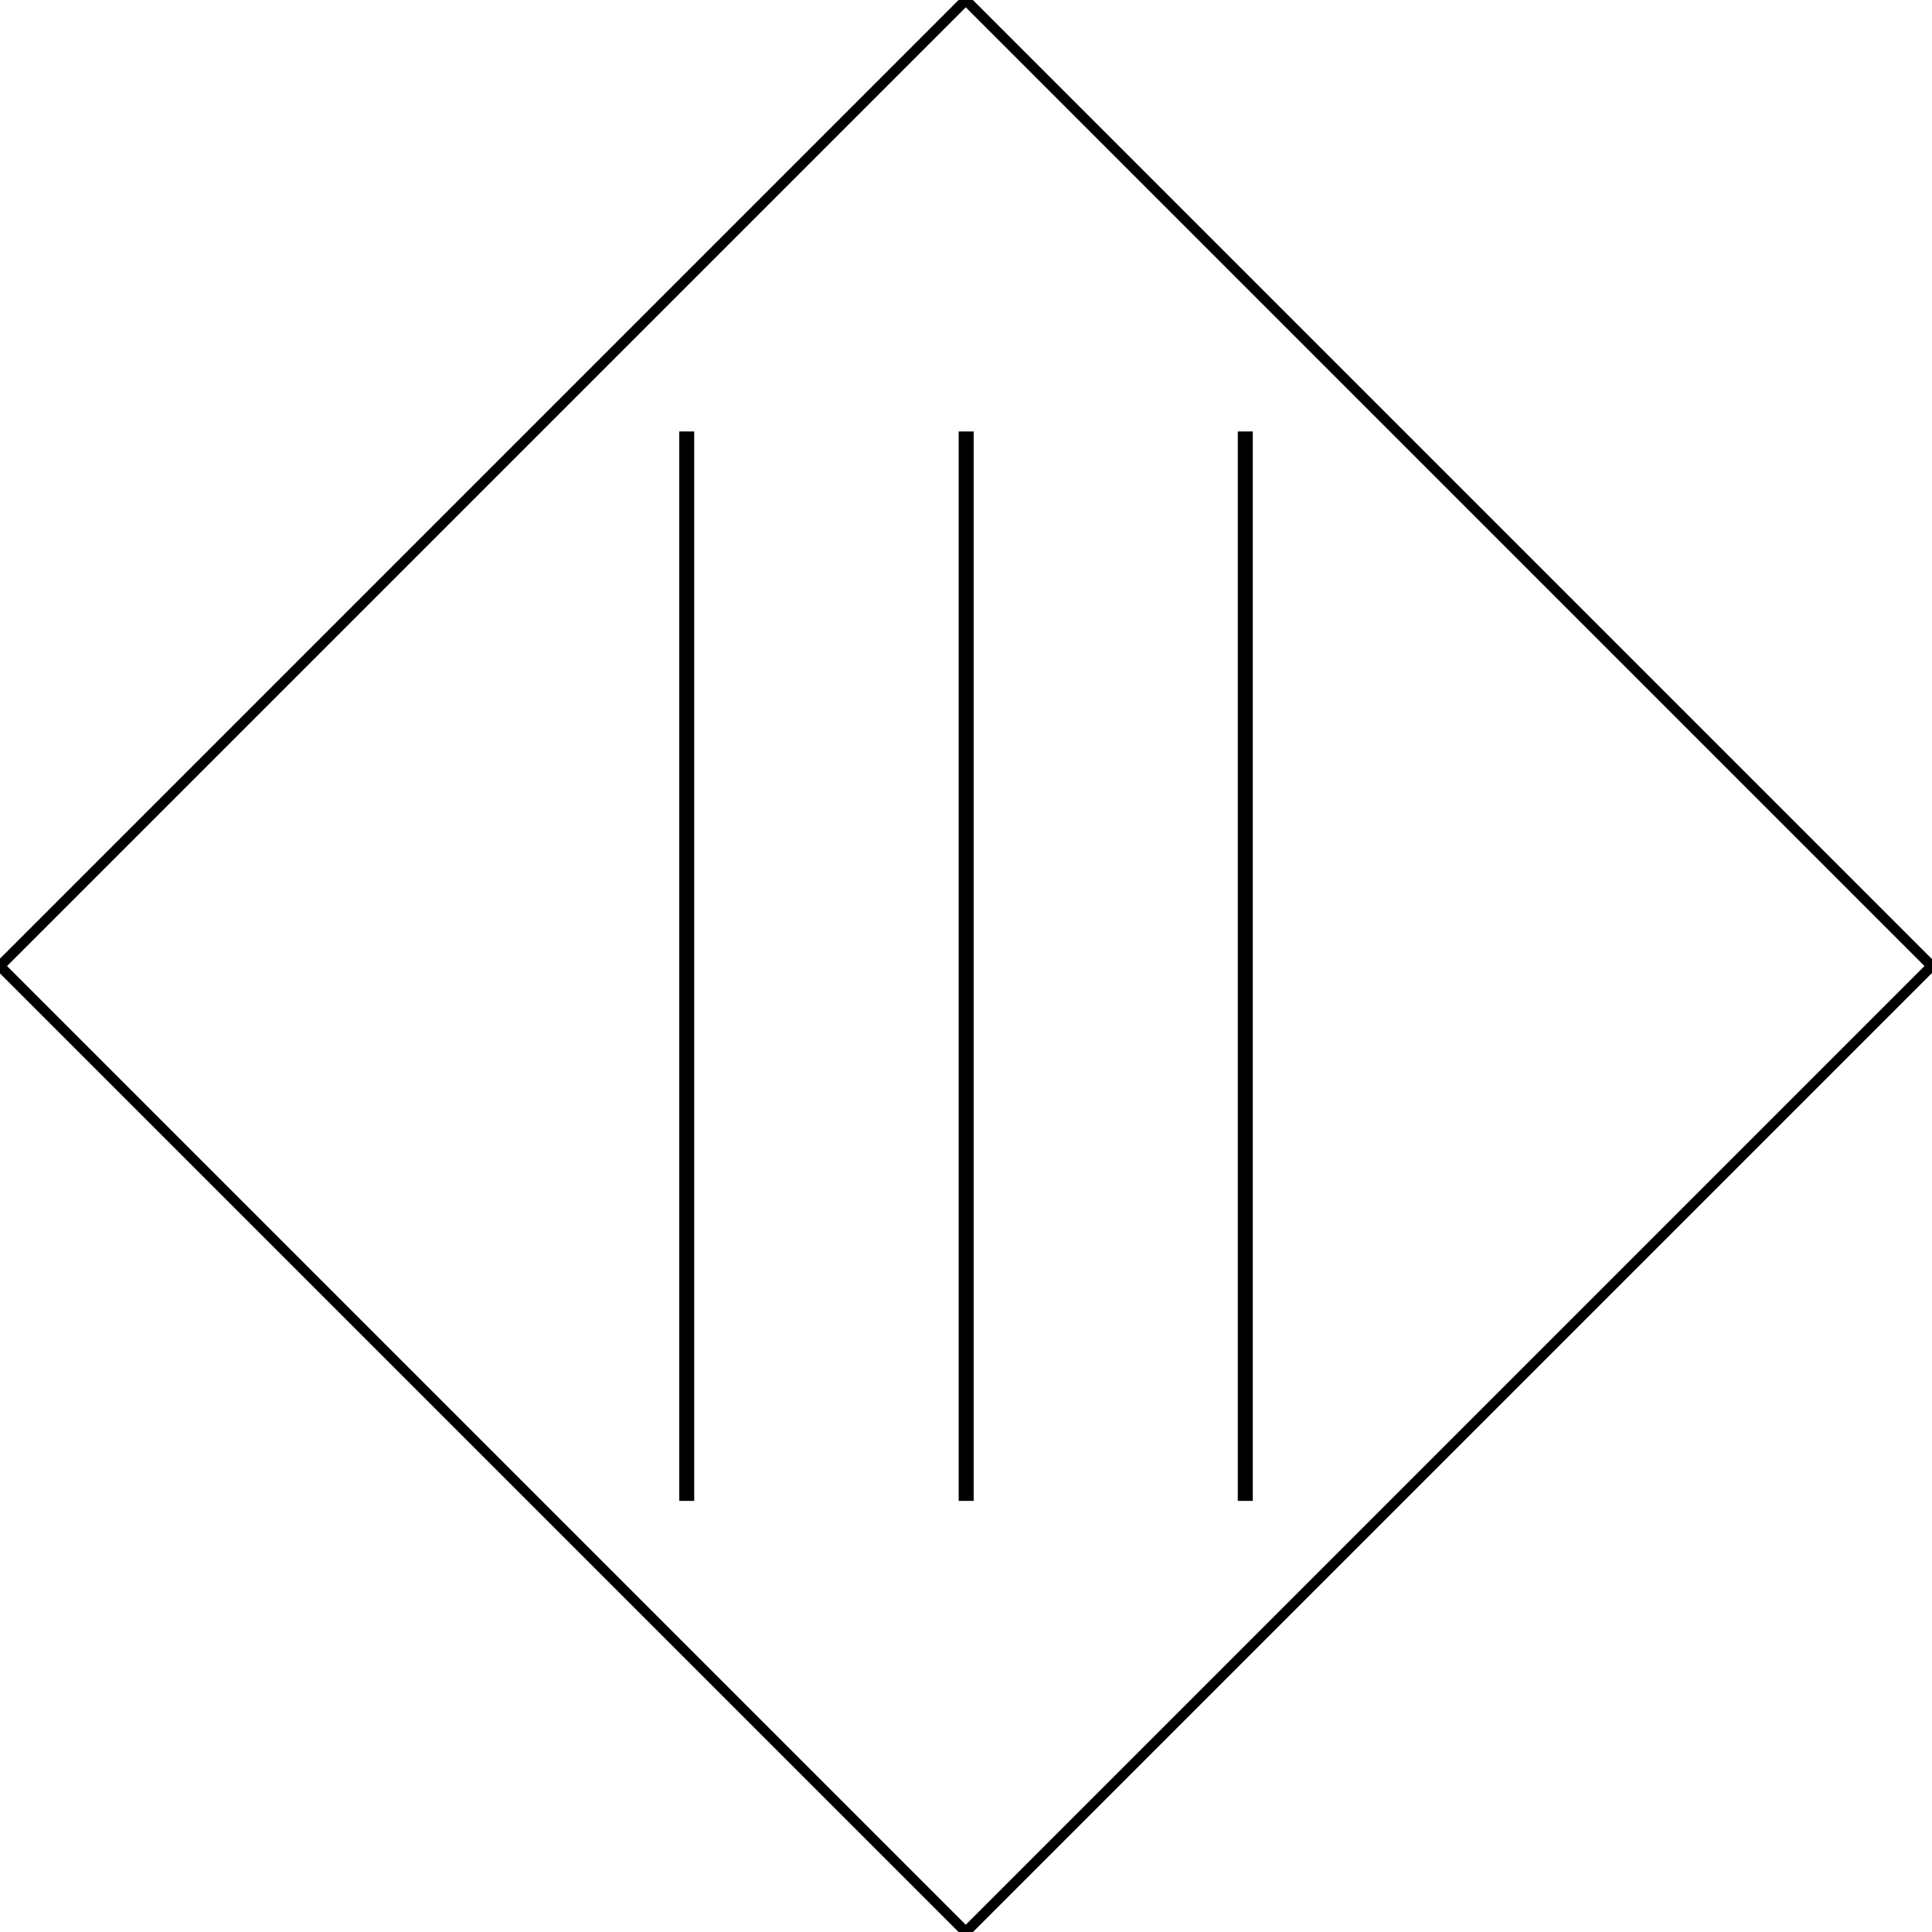 <?xml version="1.0" encoding="utf-8"?>
<!-- Generator: Adobe Illustrator 25.1.0, SVG Export Plug-In . SVG Version: 6.00 Build 0)  -->
<svg version="1.1" id="Livello_1" xmlns="http://www.w3.org/2000/svg" xmlns:xlink="http://www.w3.org/1999/xlink" x="0px" y="0px"
	 viewBox="0 0 56.69 56.69" style="enable-background:new 0 0 56.69 56.69;" xml:space="preserve">
<style type="text/css">
	.st0{fill:none;stroke:#000000;stroke-width:0.3;stroke-miterlimit:10;}
</style>
<g>
	<rect x="28.13" y="12.66" width="0.44" height="31.38"/>
	<rect x="19.93" y="12.66" width="0.44" height="31.38"/>
	<rect x="36.32" y="12.66" width="0.44" height="31.38"/>
</g>
<rect x="8.3" y="8.3" transform="matrix(0.707 -0.707 0.707 0.707 -11.742 28.346)" class="st0" width="40.09" height="40.09"/>
</svg>
